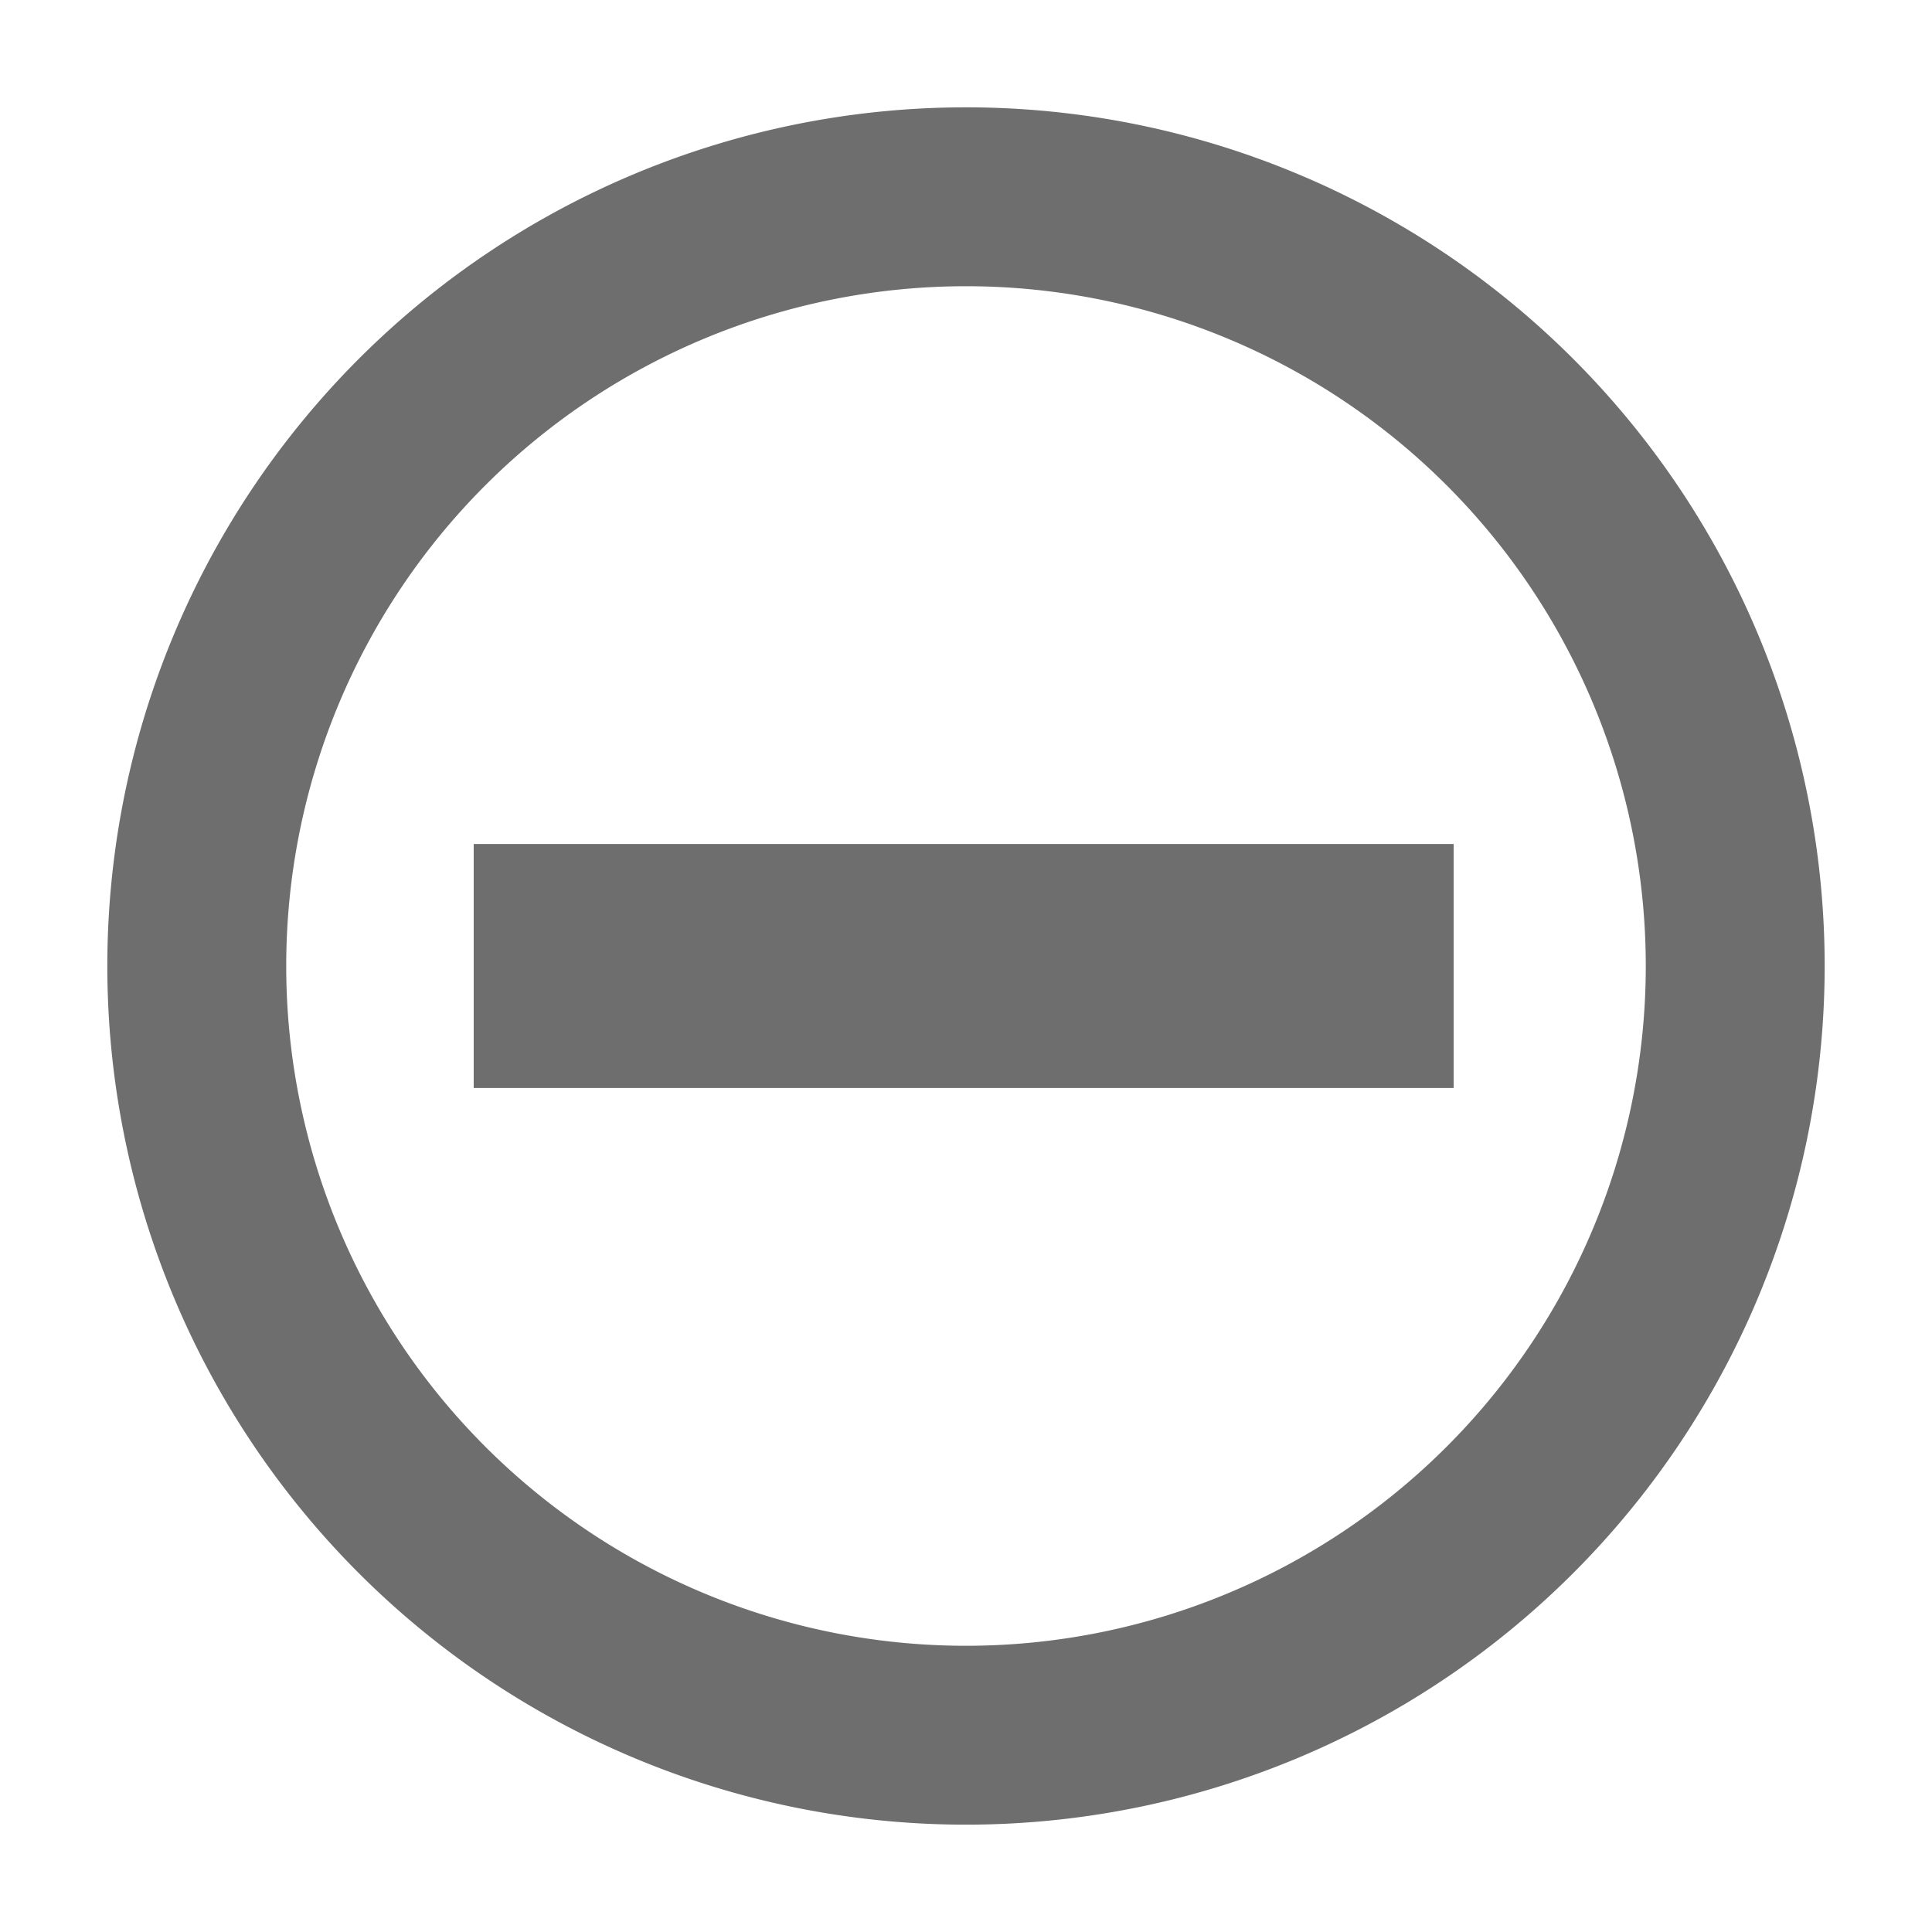 <svg width="16" height="16" xmlns="http://www.w3.org/2000/svg" viewBox="0 0 54 54"><path d="M40.63 30.41v-6.82H13.24v6.82ZM27 8A19 19 0 1 1 8 27 19 19 0 0 1 27 8m0-5a24 24 0 1 0 24 24A24 24 0 0 0 27 3Z" fill="#6e6e6e"/></svg>